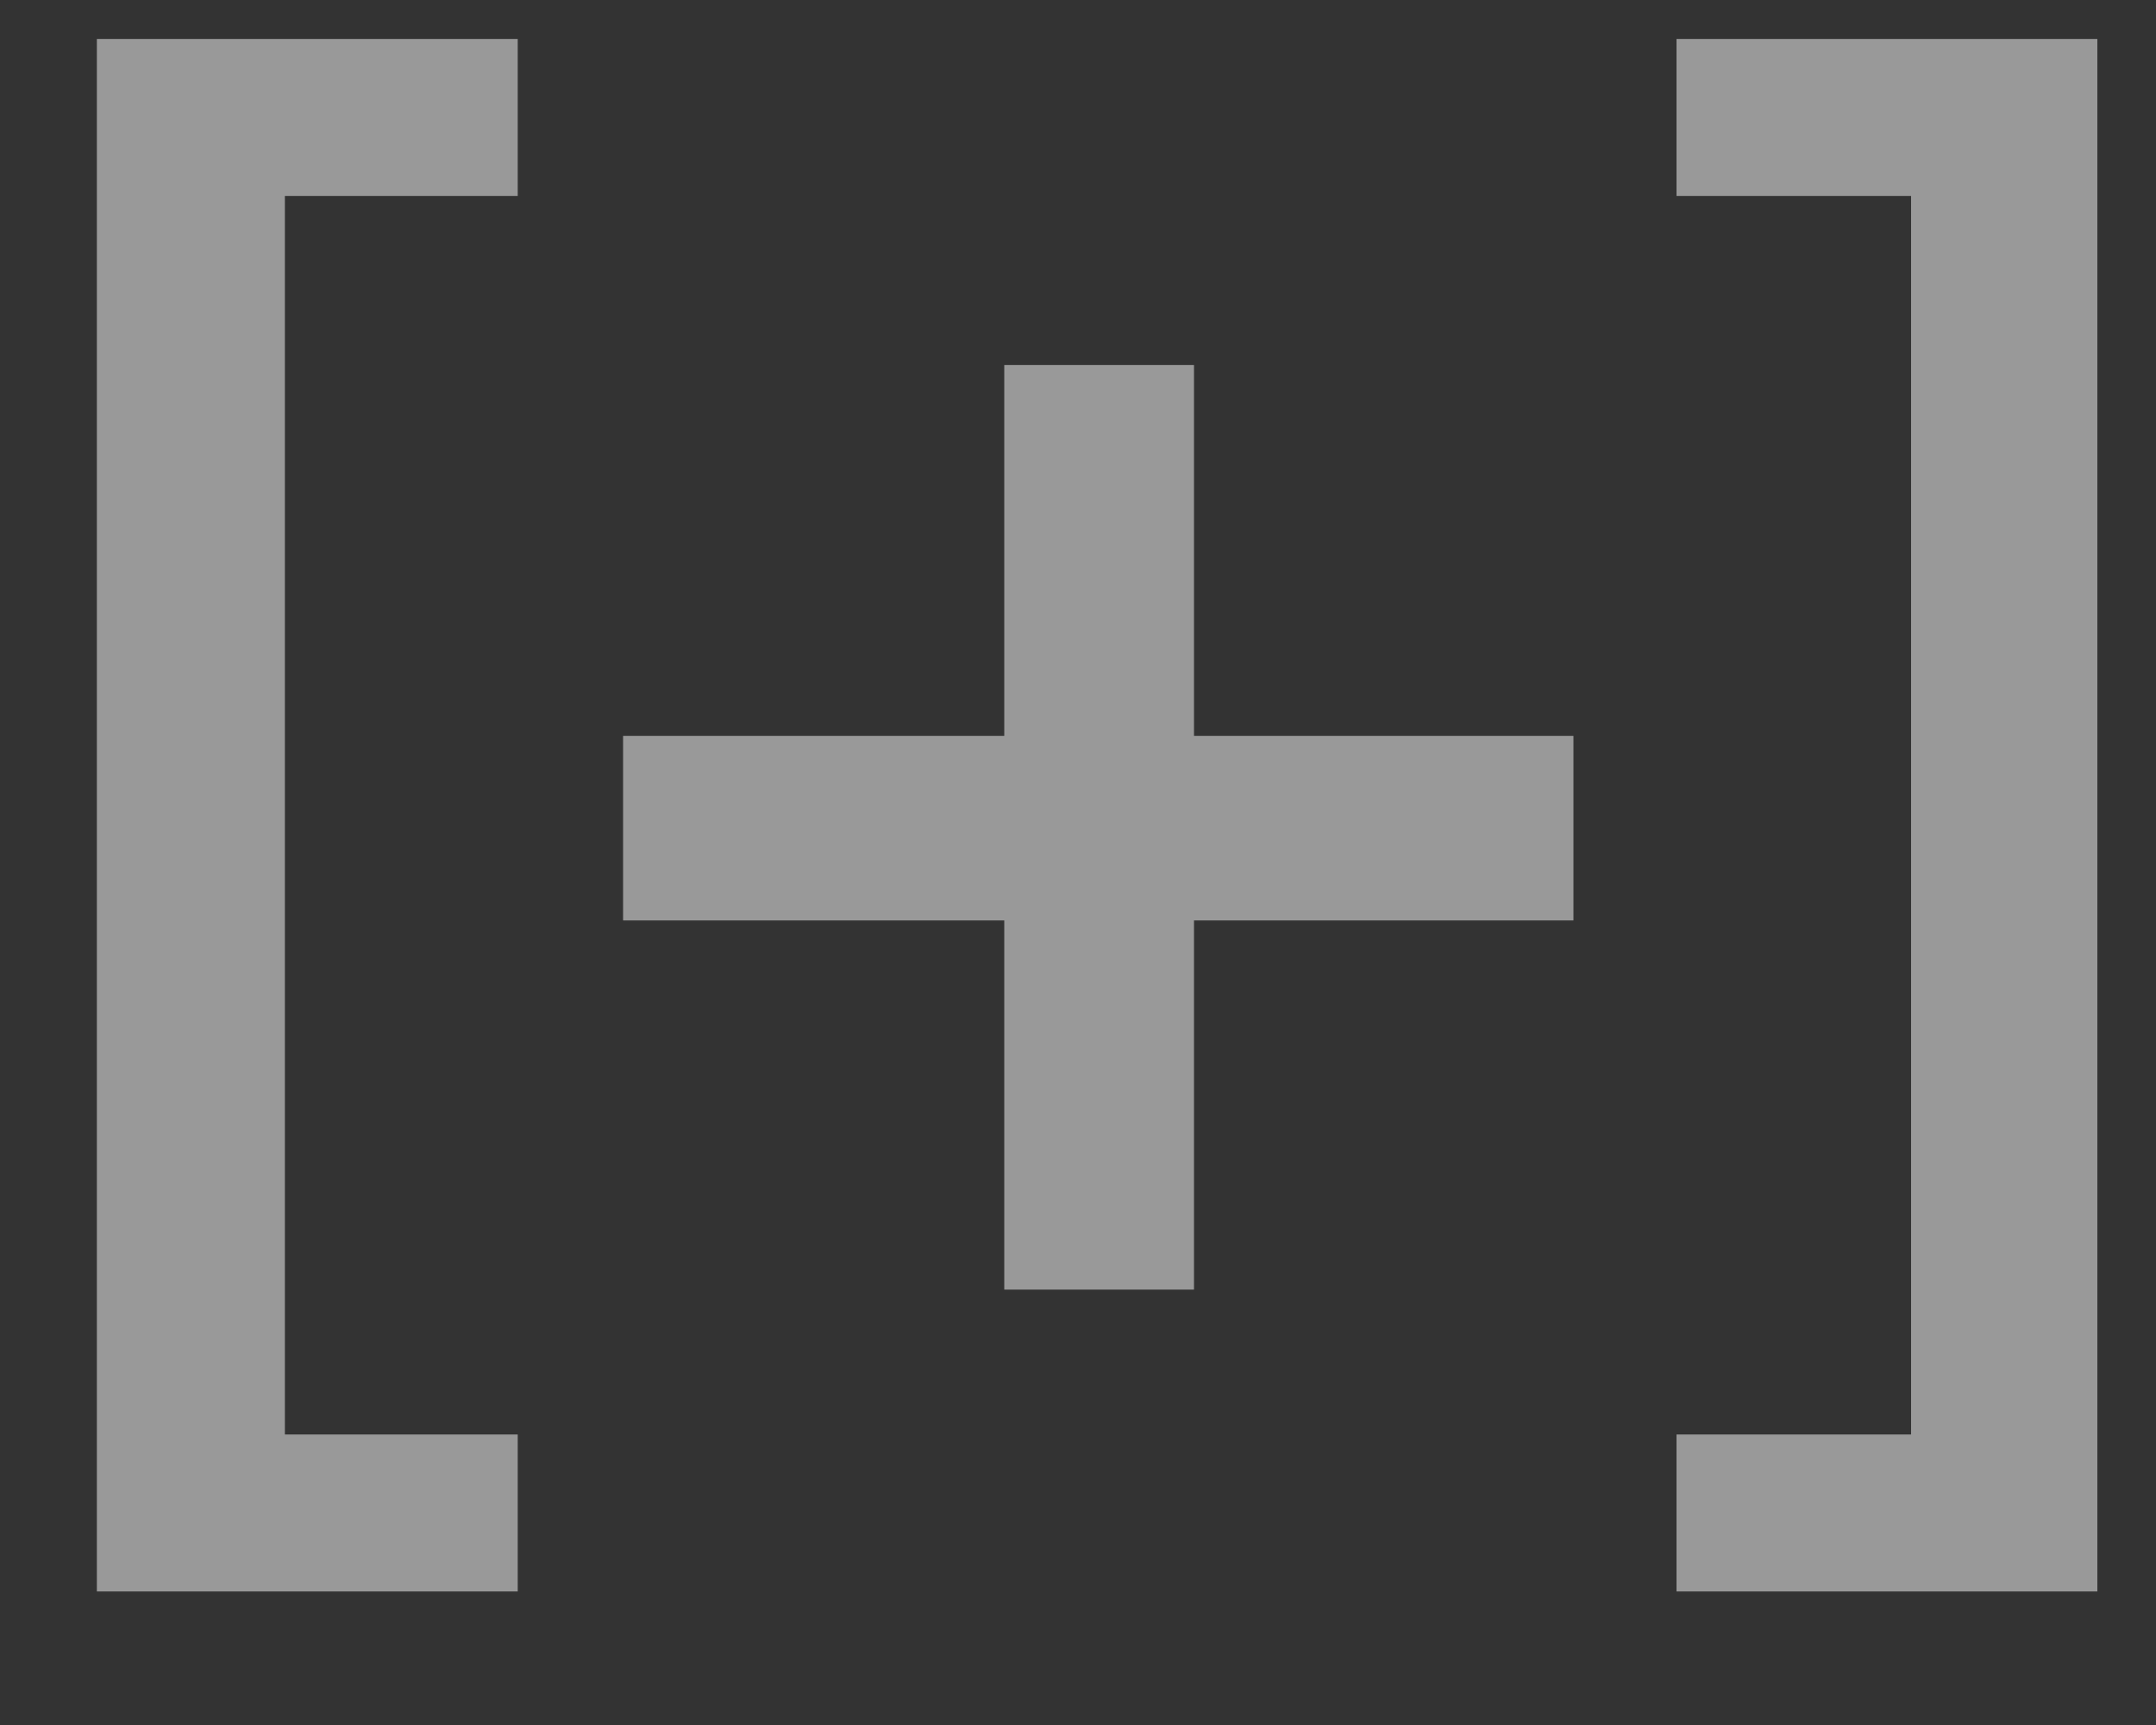 <?xml version="1.0" encoding="UTF-8"?> <svg xmlns="http://www.w3.org/2000/svg" width="15" height="12" viewBox="0 0 15 12" fill="none"><rect x="0" y="0" width="15" height="12" fill="#333333" stroke="none"/> <g opacity="0.5"> <path d="M3.602 0.271V1.363H1.982V9.979H3.602V11.071H0.674V0.271H3.602Z" fill="white"></path> <path d="M6.987 8.971V6.403H4.335V5.119H6.987V2.539H8.307V5.119H10.947V6.403H8.307V8.971H6.987Z" fill="white"></path> <path d="M14.592 0.271V11.071H11.664V9.979H13.296V1.363H11.664V0.271H14.592Z" fill="white"></path> </g> </svg> 
